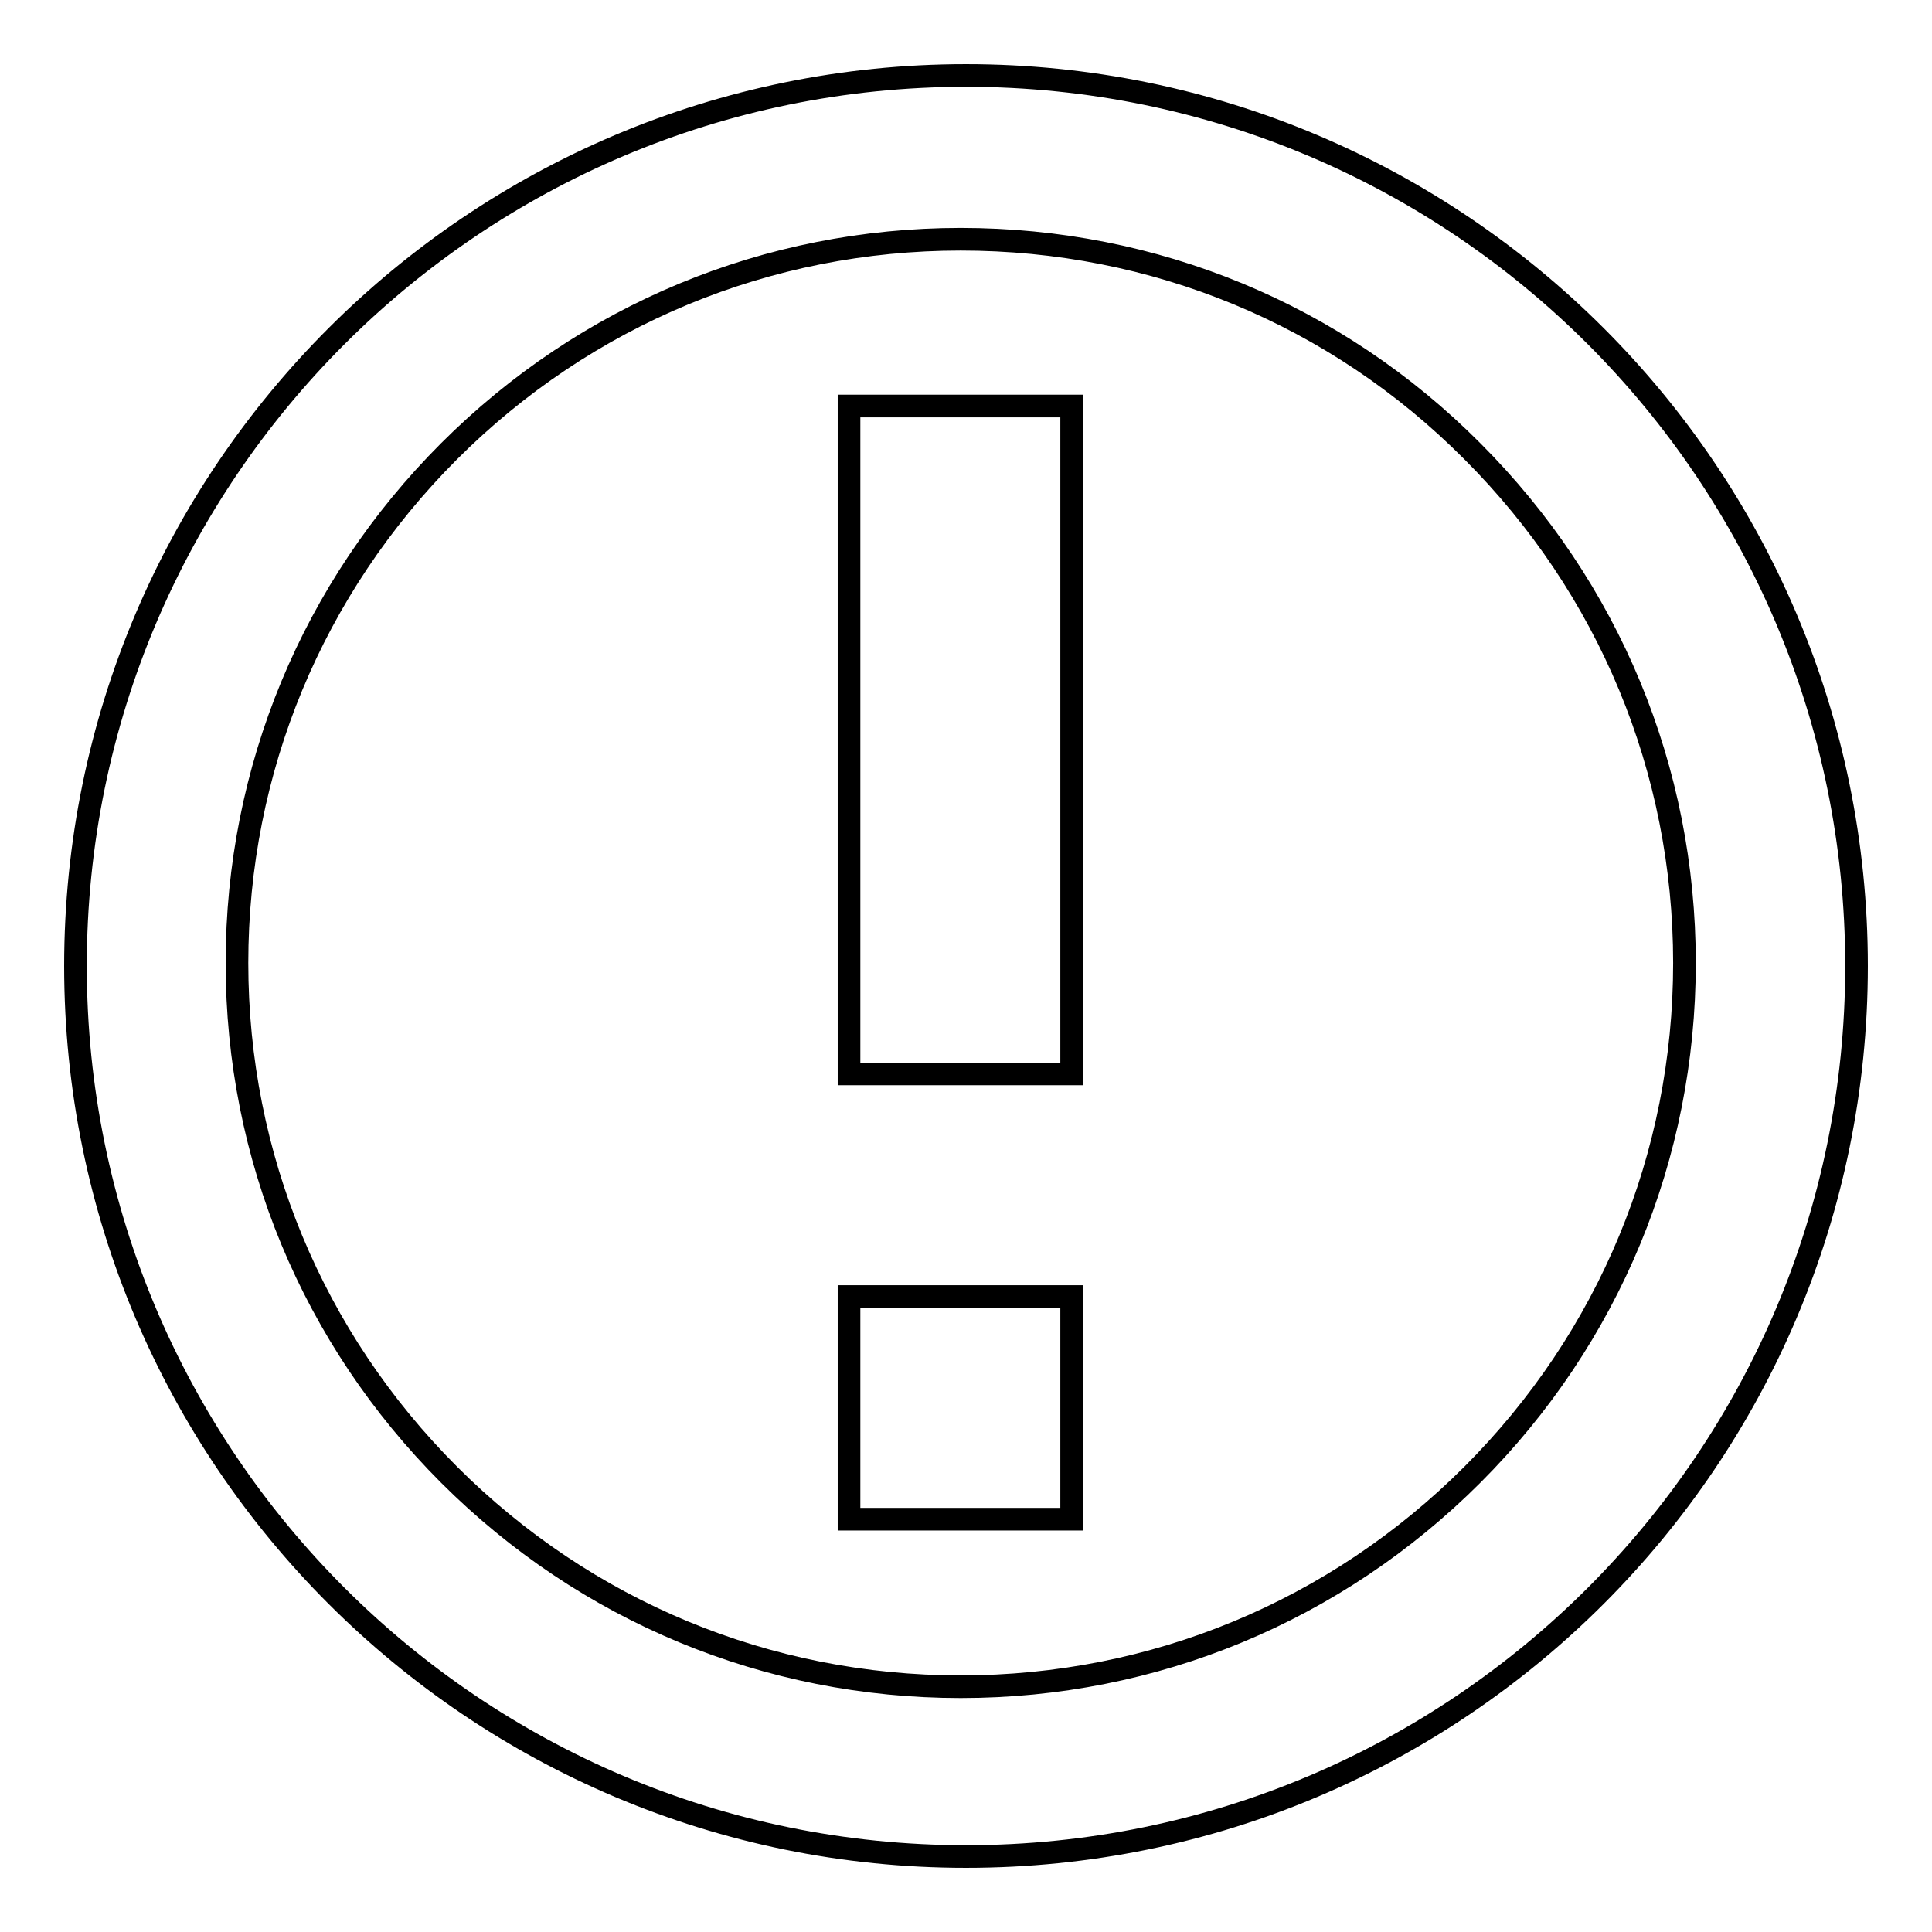 <?xml version="1.0" encoding="utf-8"?>
<!-- Svg Vector Icons : http://www.onlinewebfonts.com/icon -->
<!DOCTYPE svg PUBLIC "-//W3C//DTD SVG 1.1//EN" "http://www.w3.org/Graphics/SVG/1.1/DTD/svg11.dtd">
<svg version="1.1" xmlns="http://www.w3.org/2000/svg" xmlns:xlink="http://www.w3.org/1999/xlink" x="0px" y="0px" viewBox="0 0 256 256" enable-background="new 0 0 256 256" xml:space="preserve">
<g><g><path stroke-width="3" fill-opacity="0" stroke="#000000"  d="M127.3,31.7c-25.6,0-49.7,10-67.8,28.1c-18.1,18.1-28.1,42.2-28.1,67.8c0,25.6,10,49.7,28.1,67.8c18.1,18.1,42.2,28.1,67.8,28.1c25.6,0,49.7-10,67.8-28.1c18.1-18.1,28.1-42.2,28.1-67.8c0-25.6-10-49.7-28.1-67.8C177,41.6,152.9,31.7,127.3,31.7z M128,10L128,10c65.2,0,118,52.8,118,118c0,65.2-52.8,118-118,118c-65.1,0-118-52.8-118-118C10,62.8,62.9,10,128,10z M112.5,171.8H142v29.5h-29.5V171.8z M112.5,53.8H142v88.5h-29.5V53.8z"/></g></g>
</svg>